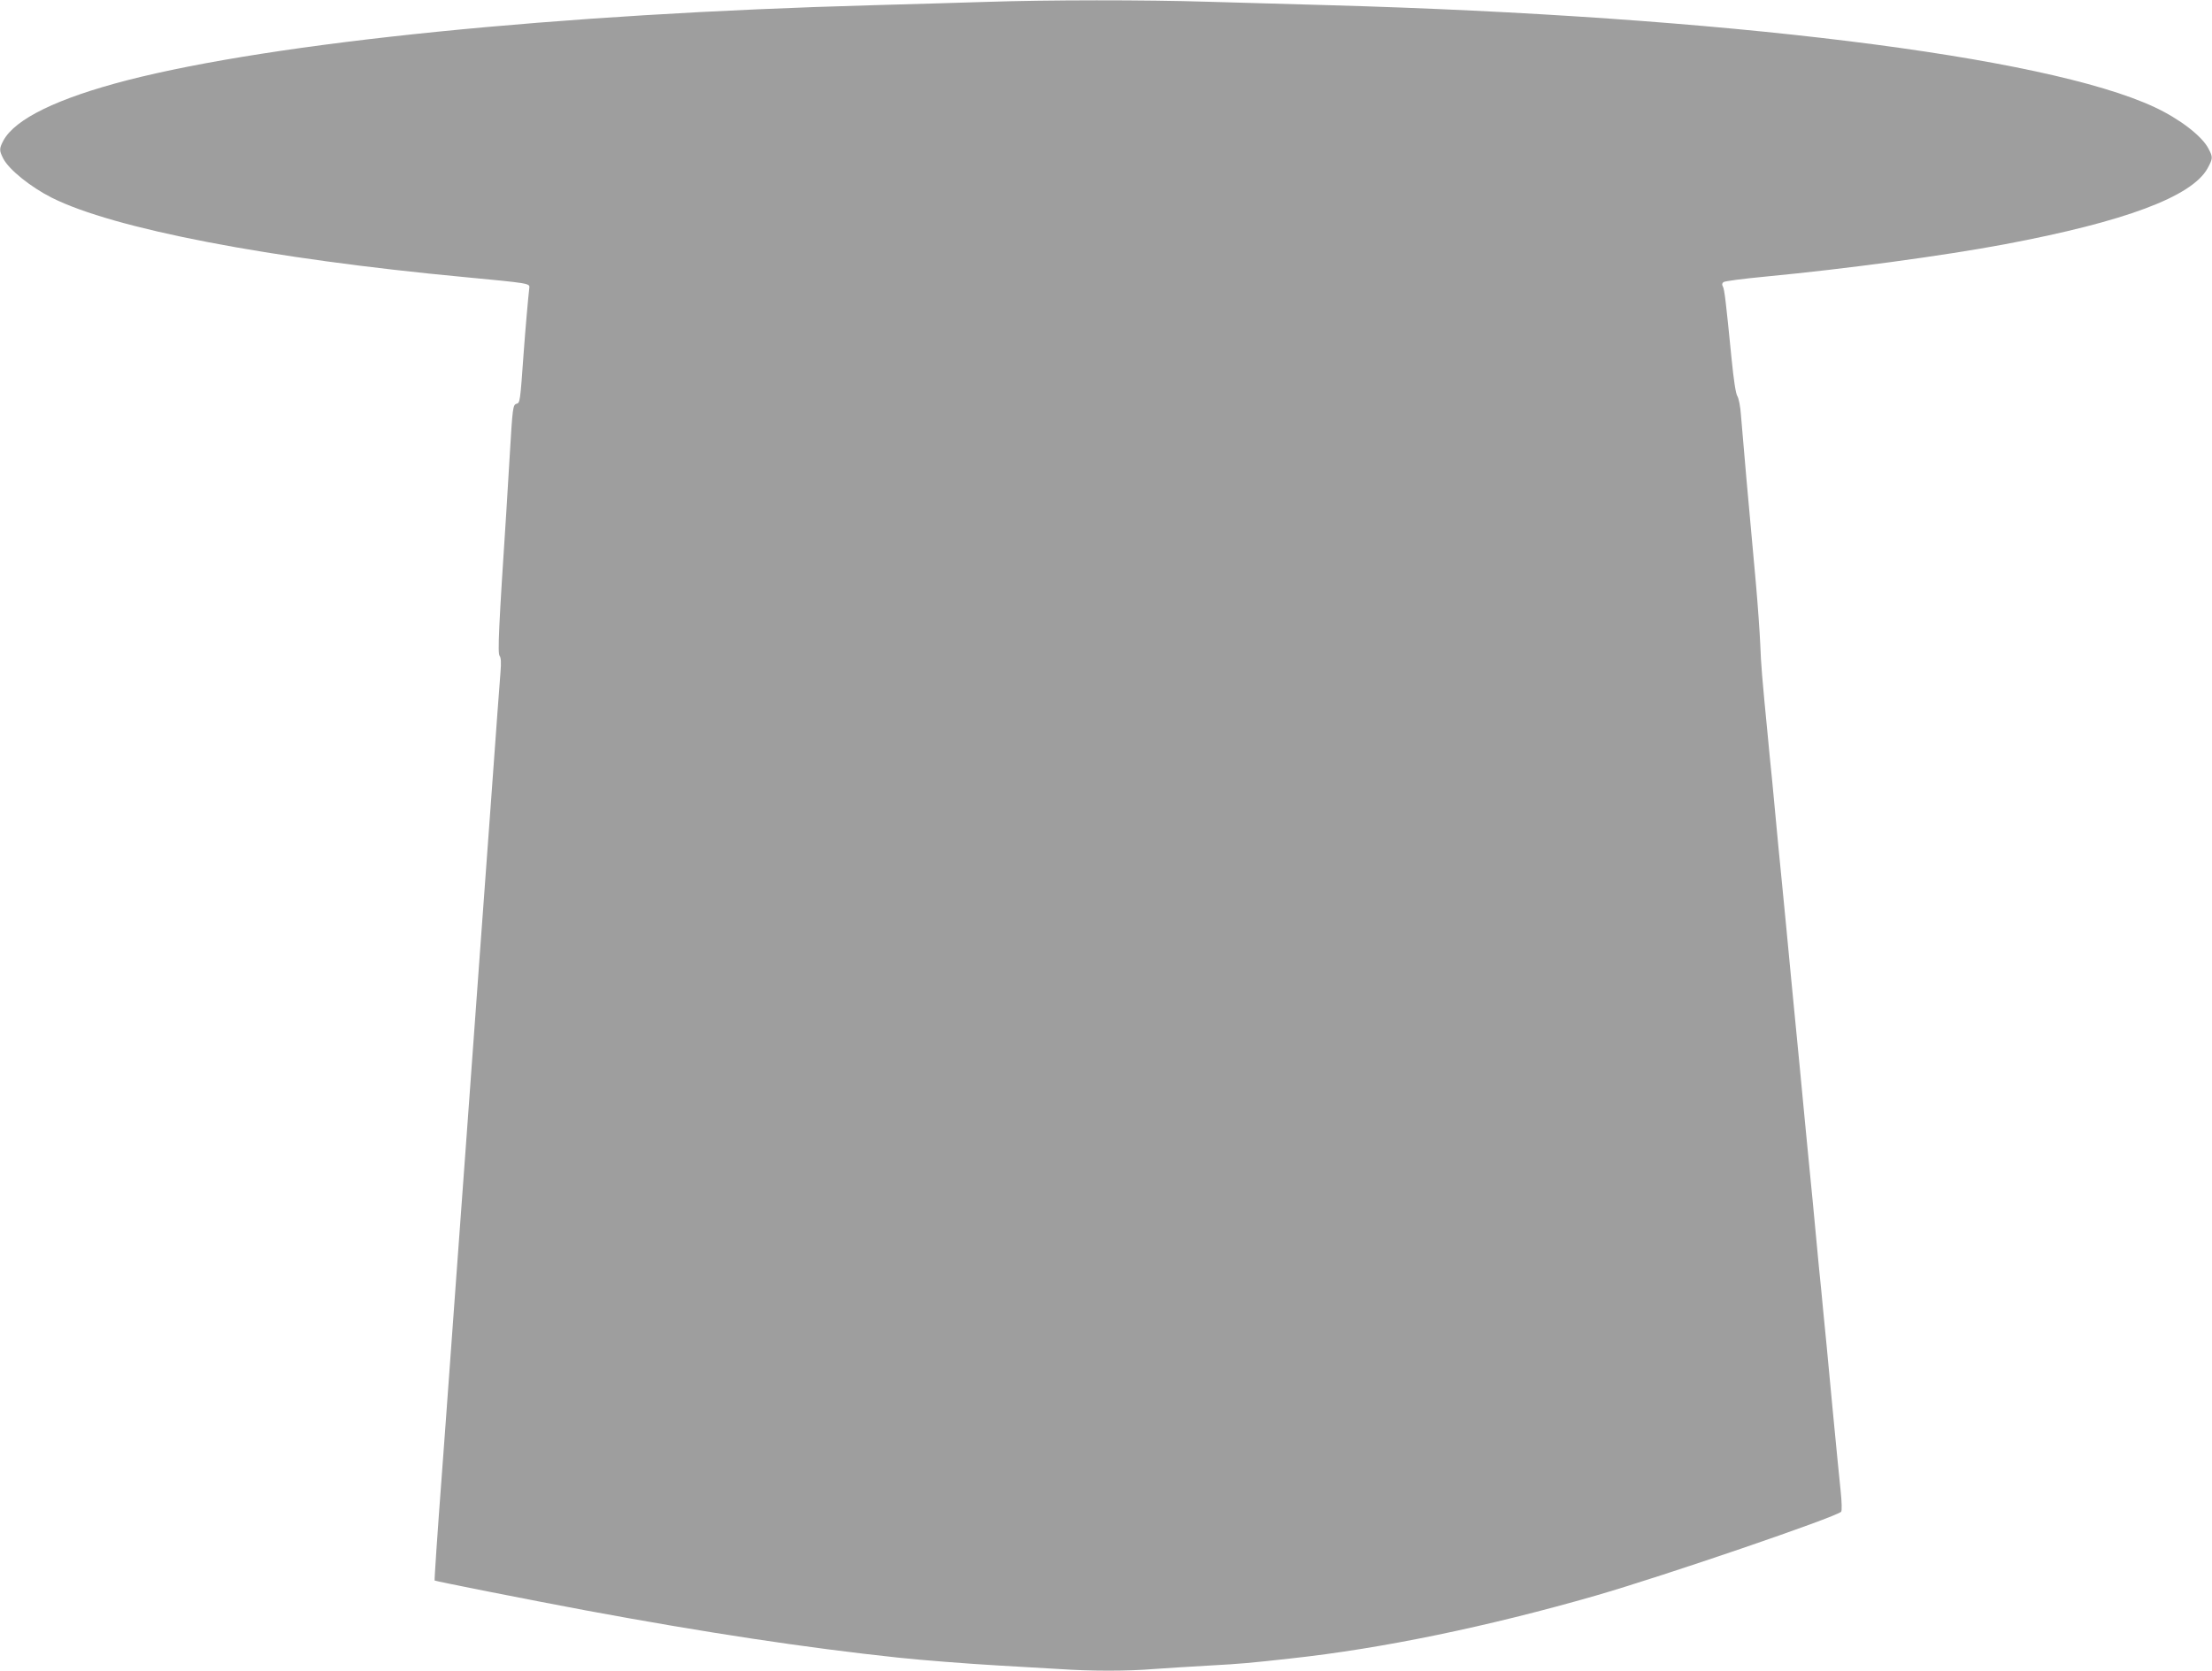 <?xml version="1.0" standalone="no"?>
<!DOCTYPE svg PUBLIC "-//W3C//DTD SVG 20010904//EN"
 "http://www.w3.org/TR/2001/REC-SVG-20010904/DTD/svg10.dtd">
<svg version="1.0" xmlns="http://www.w3.org/2000/svg"
 width="1280pt" height="967pt" viewBox="0 0 1280 967"
 preserveAspectRatio="xMidYMid meet">
<g transform="translate(0,967) scale(0.1,-0.1)"
fill="#9e9e9e" stroke="none">
<path d="M5705 9659 c-132 -4 -424 -13 -650 -19 -1826 -50 -3466 -215 -4321
-435 -401 -104 -646 -223 -714 -348 -25 -47 -25 -58 -1 -105 33 -64 159 -165
280 -226 357 -180 1261 -354 2391 -460 368 -35 376 -36 373 -61 -6 -49 -23
-242 -33 -380 -20 -282 -21 -287 -41 -292 -21 -6 -23 -22 -39 -293 -6 -102
-15 -250 -20 -330 -44 -670 -51 -821 -39 -836 8 -10 10 -38 5 -97 -9 -116 -24
-317 -36 -487 -6 -80 -15 -203 -20 -275 -5 -71 -19 -256 -30 -410 -11 -154
-25 -338 -30 -410 -5 -71 -14 -195 -20 -275 -6 -80 -15 -203 -20 -275 -5 -71
-14 -195 -20 -275 -6 -80 -15 -203 -20 -275 -5 -71 -19 -256 -30 -410 -11
-154 -25 -338 -30 -410 -5 -71 -14 -195 -20 -275 -6 -80 -15 -203 -20 -275 -5
-71 -14 -195 -20 -275 -6 -80 -15 -208 -21 -285 -28 -371 -46 -640 -44 -643 4
-4 549 -112 875 -173 695 -129 1279 -217 1805 -273 128 -14 408 -36 585 -46
107 -6 263 -15 345 -20 191 -13 396 -13 555 0 69 5 213 14 320 20 184 10 235
15 470 41 526 57 1140 184 1765 364 395 114 1386 453 1419 485 5 5 4 56 -3
122 -12 118 -21 207 -46 468 -30 321 -45 478 -55 575 -5 55 -16 170 -25 255
-30 321 -45 478 -55 575 -5 55 -17 171 -25 258 -8 86 -22 228 -30 315 -8 86
-20 202 -25 257 -5 55 -17 171 -25 258 -8 86 -22 228 -30 315 -8 86 -20 202
-25 257 -10 97 -25 254 -55 575 -9 85 -20 200 -25 255 -34 347 -40 423 -44
535 -3 69 -14 226 -25 350 -40 432 -77 854 -87 980 -3 47 -13 96 -21 108 -9
15 -21 93 -33 215 -33 334 -41 400 -50 418 -7 11 -5 20 3 26 6 6 116 20 242
32 472 45 1033 121 1385 187 695 131 1082 275 1174 439 31 57 32 65 6 114 -37
73 -167 173 -313 241 -633 296 -2497 526 -4777 590 -212 6 -529 15 -705 20
-359 11 -919 11 -1280 -1z"/>
</g>
</svg>
